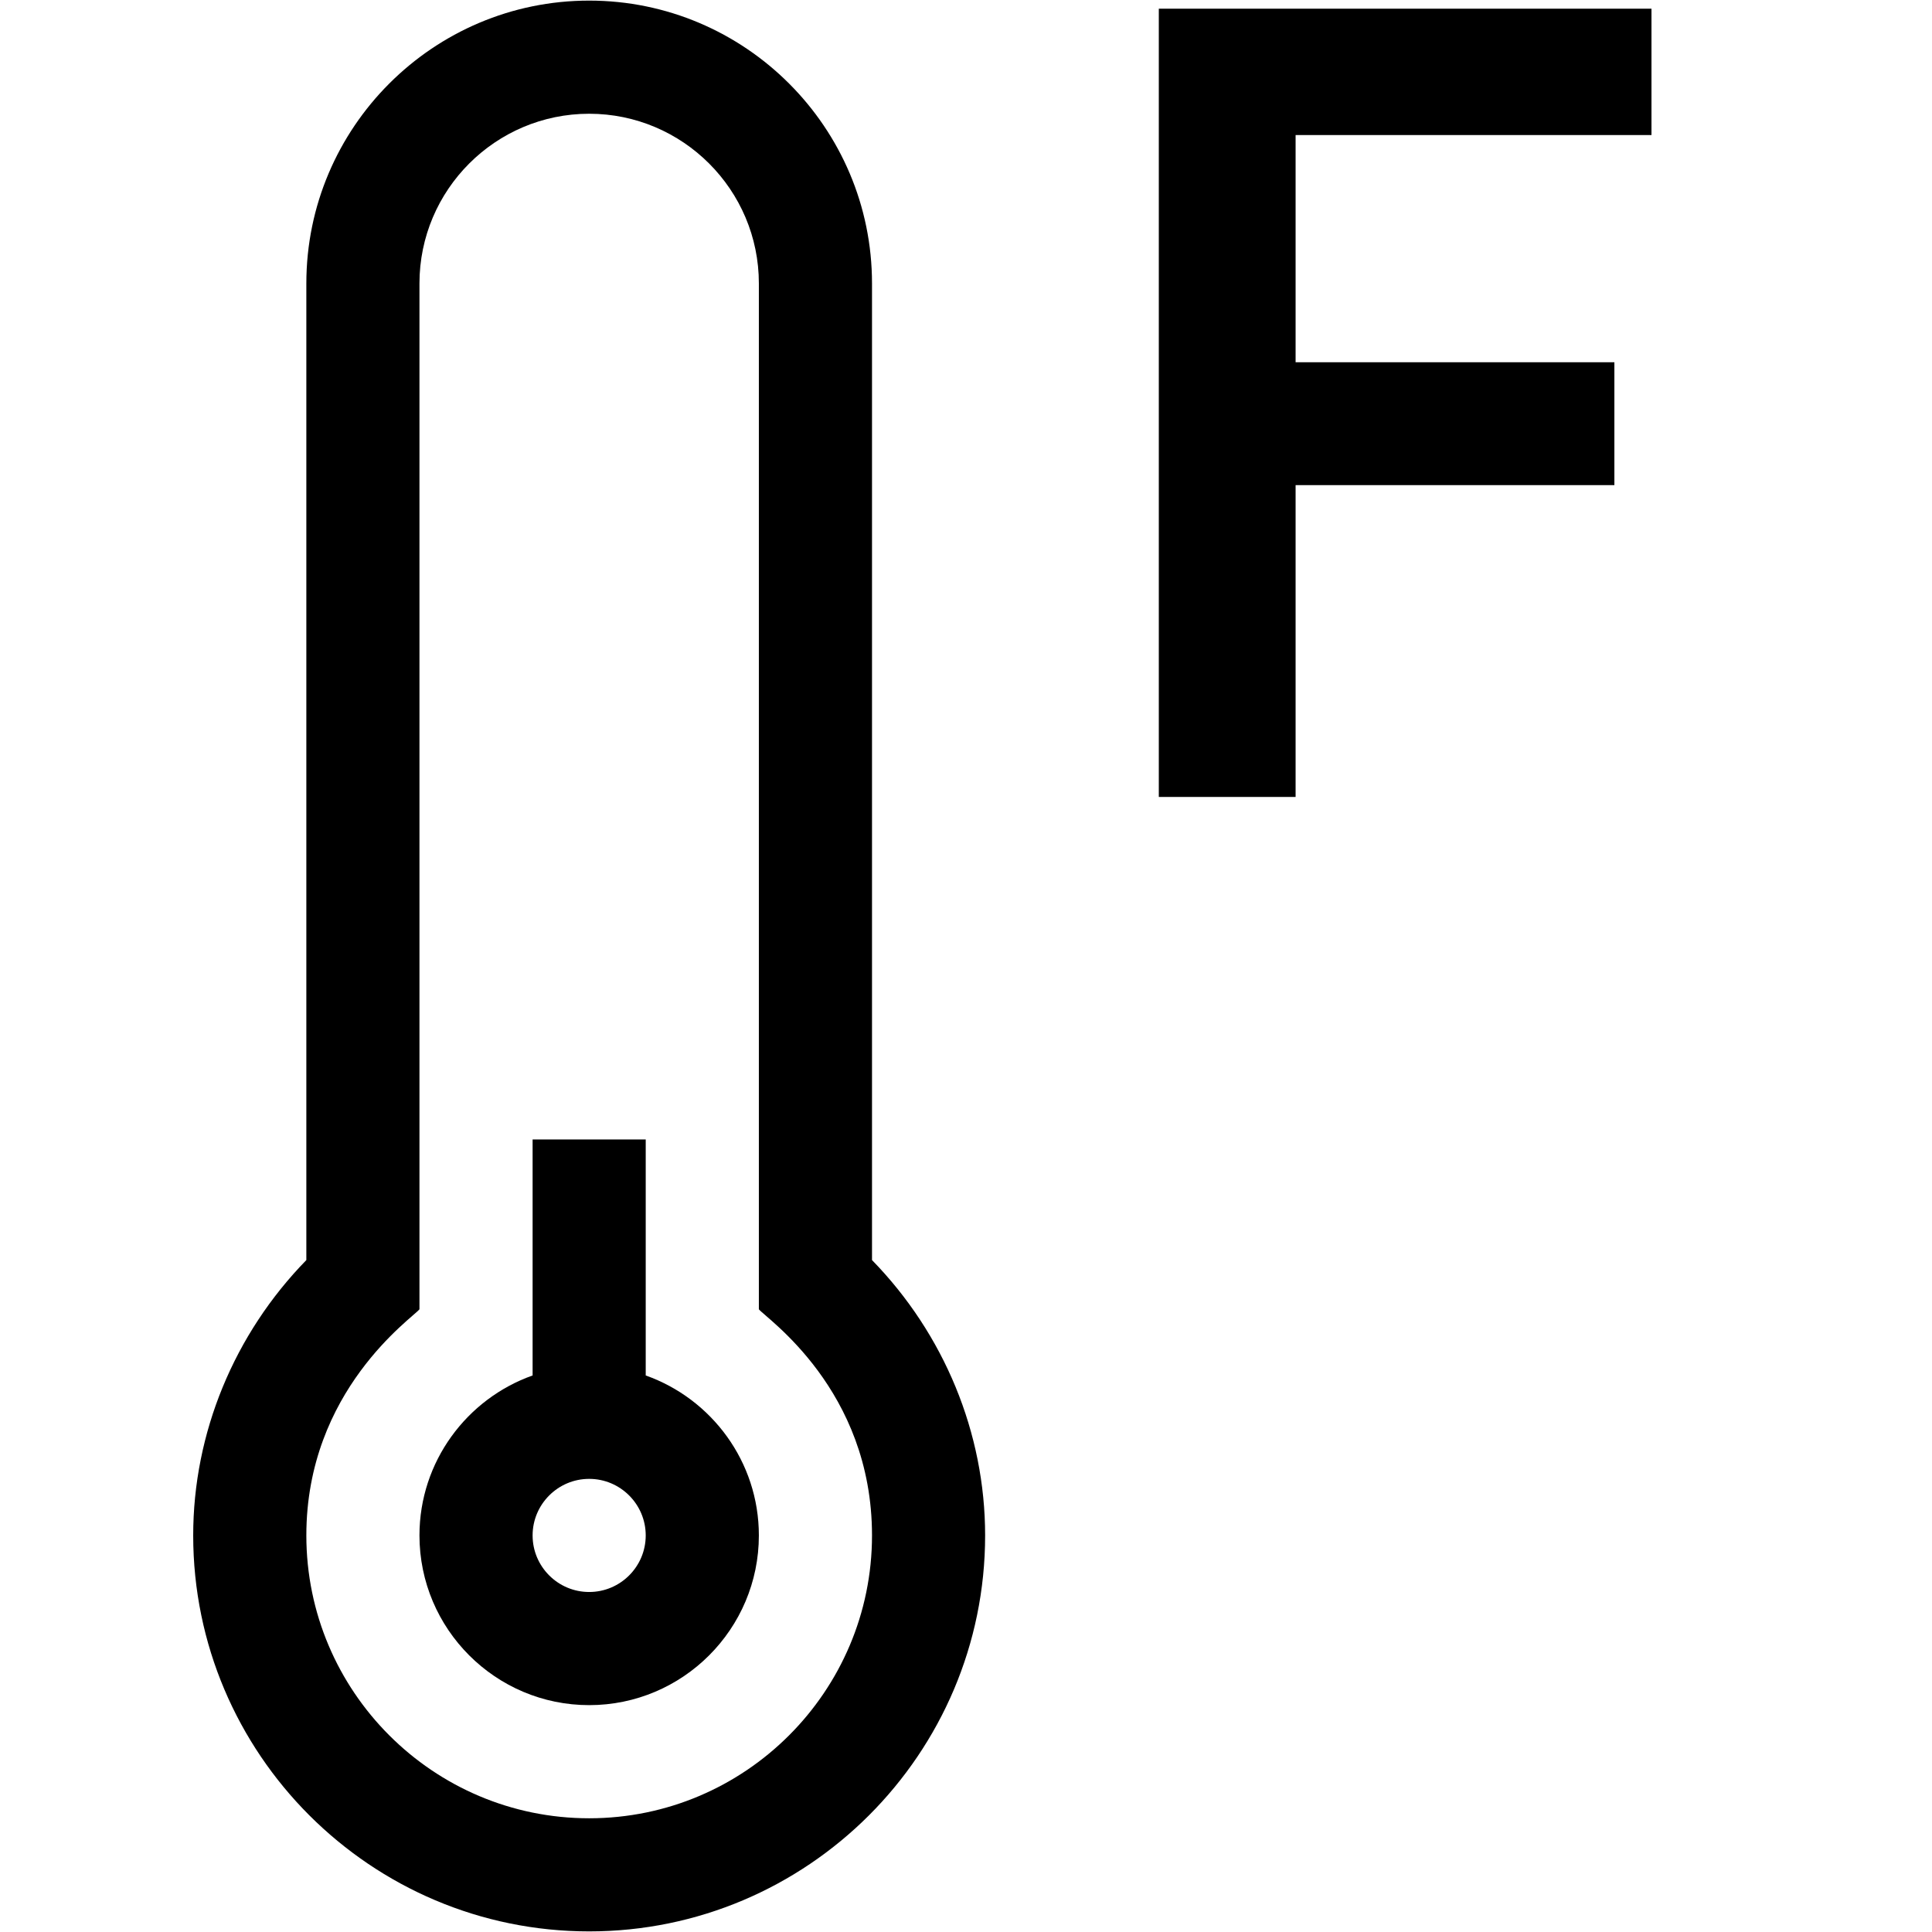 <svg width="80" height="80" viewBox="0 0 80 80" fill="none" xmlns="http://www.w3.org/2000/svg">
<path d="M26.738 56.955V47.183H22.054V56.955C19.328 57.922 17.369 60.526 17.369 63.579C17.369 67.454 20.521 70.606 24.396 70.606C28.271 70.606 31.423 67.454 31.423 63.579C31.423 60.526 29.465 57.922 26.738 56.955ZM24.396 65.921C23.105 65.921 22.054 64.871 22.054 63.579C22.054 62.288 23.105 61.237 24.396 61.237C25.688 61.237 26.738 62.288 26.738 63.579C26.738 64.871 25.688 65.921 24.396 65.921Z" fill="black"/>
<path d="M36.108 11.736C36.108 5.279 30.854 0.025 24.396 0.025C17.938 0.025 12.685 5.279 12.685 11.736V52.177C9.695 55.241 8 59.339 8 63.579C8 72.62 15.355 79.975 24.396 79.975C33.437 79.975 40.792 72.62 40.792 63.579C40.792 59.339 39.097 55.24 36.108 52.177V11.736ZM24.396 75.291C17.938 75.291 12.685 70.037 12.685 63.579C12.685 57.566 17.1 54.562 17.369 54.215V11.736C17.369 7.862 20.521 4.71 24.396 4.71C28.271 4.71 31.423 7.862 31.423 11.736V54.215C31.699 54.571 36.108 57.529 36.108 63.579C36.108 70.037 30.854 75.291 24.396 75.291Z" fill="black"/>
<path d="M47.984 33H53.648V20.088H66.848V15H53.648V5.592H68.384V0.36H47.984V33Z" fill="black"/>
</svg>
